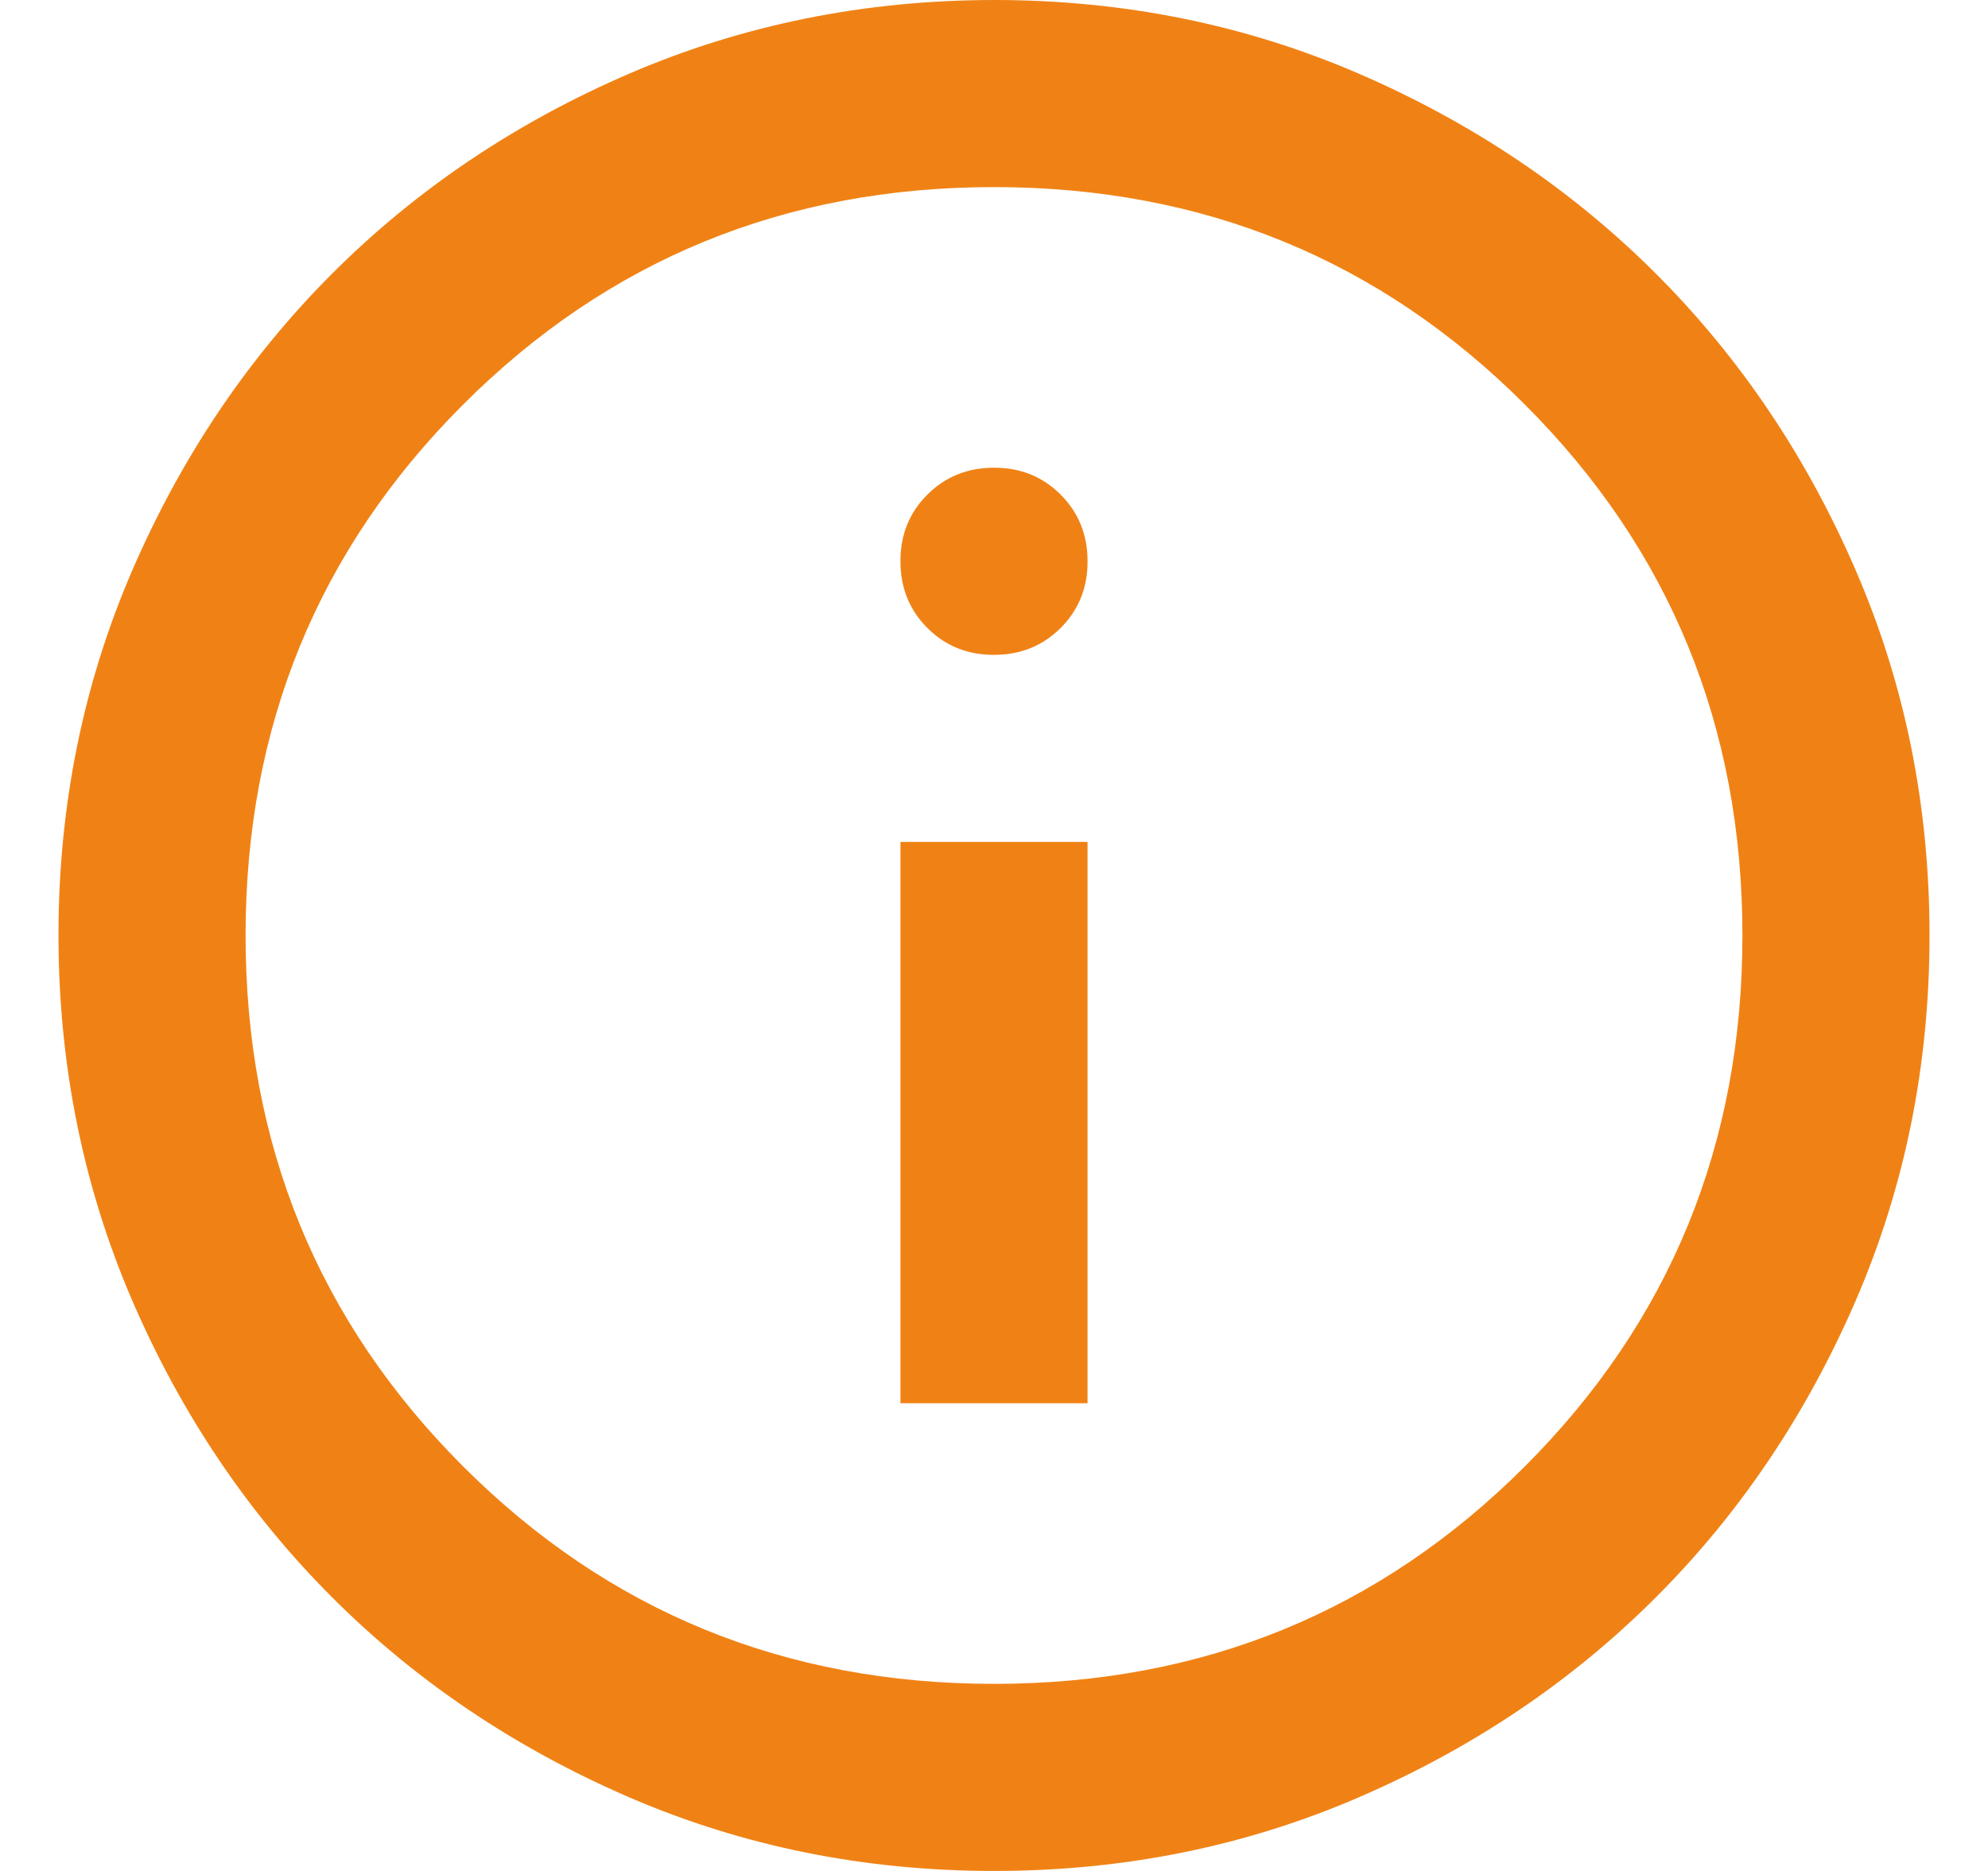 <svg width="17" height="16" viewBox="0 0 17 16" fill="none" xmlns="http://www.w3.org/2000/svg">
<g clip-path="url(#clip0_746_311)">
<path d="M7.7 12H9.3V7.2H7.7V12ZM8.5 5.6C8.727 5.6 8.917 5.523 9.07 5.37C9.224 5.216 9.301 5.026 9.3 4.8C9.3 4.573 9.223 4.383 9.07 4.23C8.916 4.076 8.726 3.999 8.5 4C8.273 4 8.083 4.077 7.93 4.23C7.776 4.384 7.699 4.574 7.7 4.8C7.7 5.027 7.777 5.217 7.93 5.37C8.084 5.524 8.274 5.601 8.5 5.6ZM8.5 16C7.393 16 6.353 15.79 5.38 15.37C4.407 14.949 3.56 14.38 2.84 13.66C2.12 12.94 1.55 12.093 1.13 11.12C0.711 10.147 0.501 9.107 0.5 8C0.5 6.893 0.71 5.853 1.13 4.88C1.551 3.907 2.121 3.06 2.84 2.34C3.56 1.62 4.407 1.05 5.38 0.63C6.353 0.211 7.393 0.001 8.5 0C9.607 0 10.647 0.21 11.62 0.63C12.593 1.051 13.44 1.621 14.16 2.34C14.88 3.06 15.45 3.907 15.87 4.88C16.291 5.853 16.5 6.893 16.5 8C16.5 9.107 16.29 10.147 15.87 11.12C15.449 12.093 14.88 12.94 14.16 13.66C13.44 14.38 12.593 14.95 11.62 15.37C10.647 15.791 9.607 16 8.5 16ZM8.5 14.4C10.287 14.4 11.8 13.78 13.04 12.54C14.28 11.3 14.9 9.787 14.9 8C14.9 6.213 14.28 4.7 13.04 3.46C11.8 2.22 10.287 1.6 8.5 1.6C6.713 1.6 5.2 2.22 3.96 3.46C2.72 4.7 2.1 6.213 2.1 8C2.1 9.787 2.72 11.3 3.96 12.54C5.2 13.78 6.713 14.4 8.5 14.4Z" fill="#F08215"/>
</g>
<defs>
<clipPath id="clip0_746_311">
<rect width="16" height="16" fill="white" transform="translate(0.5)"/>
</clipPath>
</defs>
</svg>
